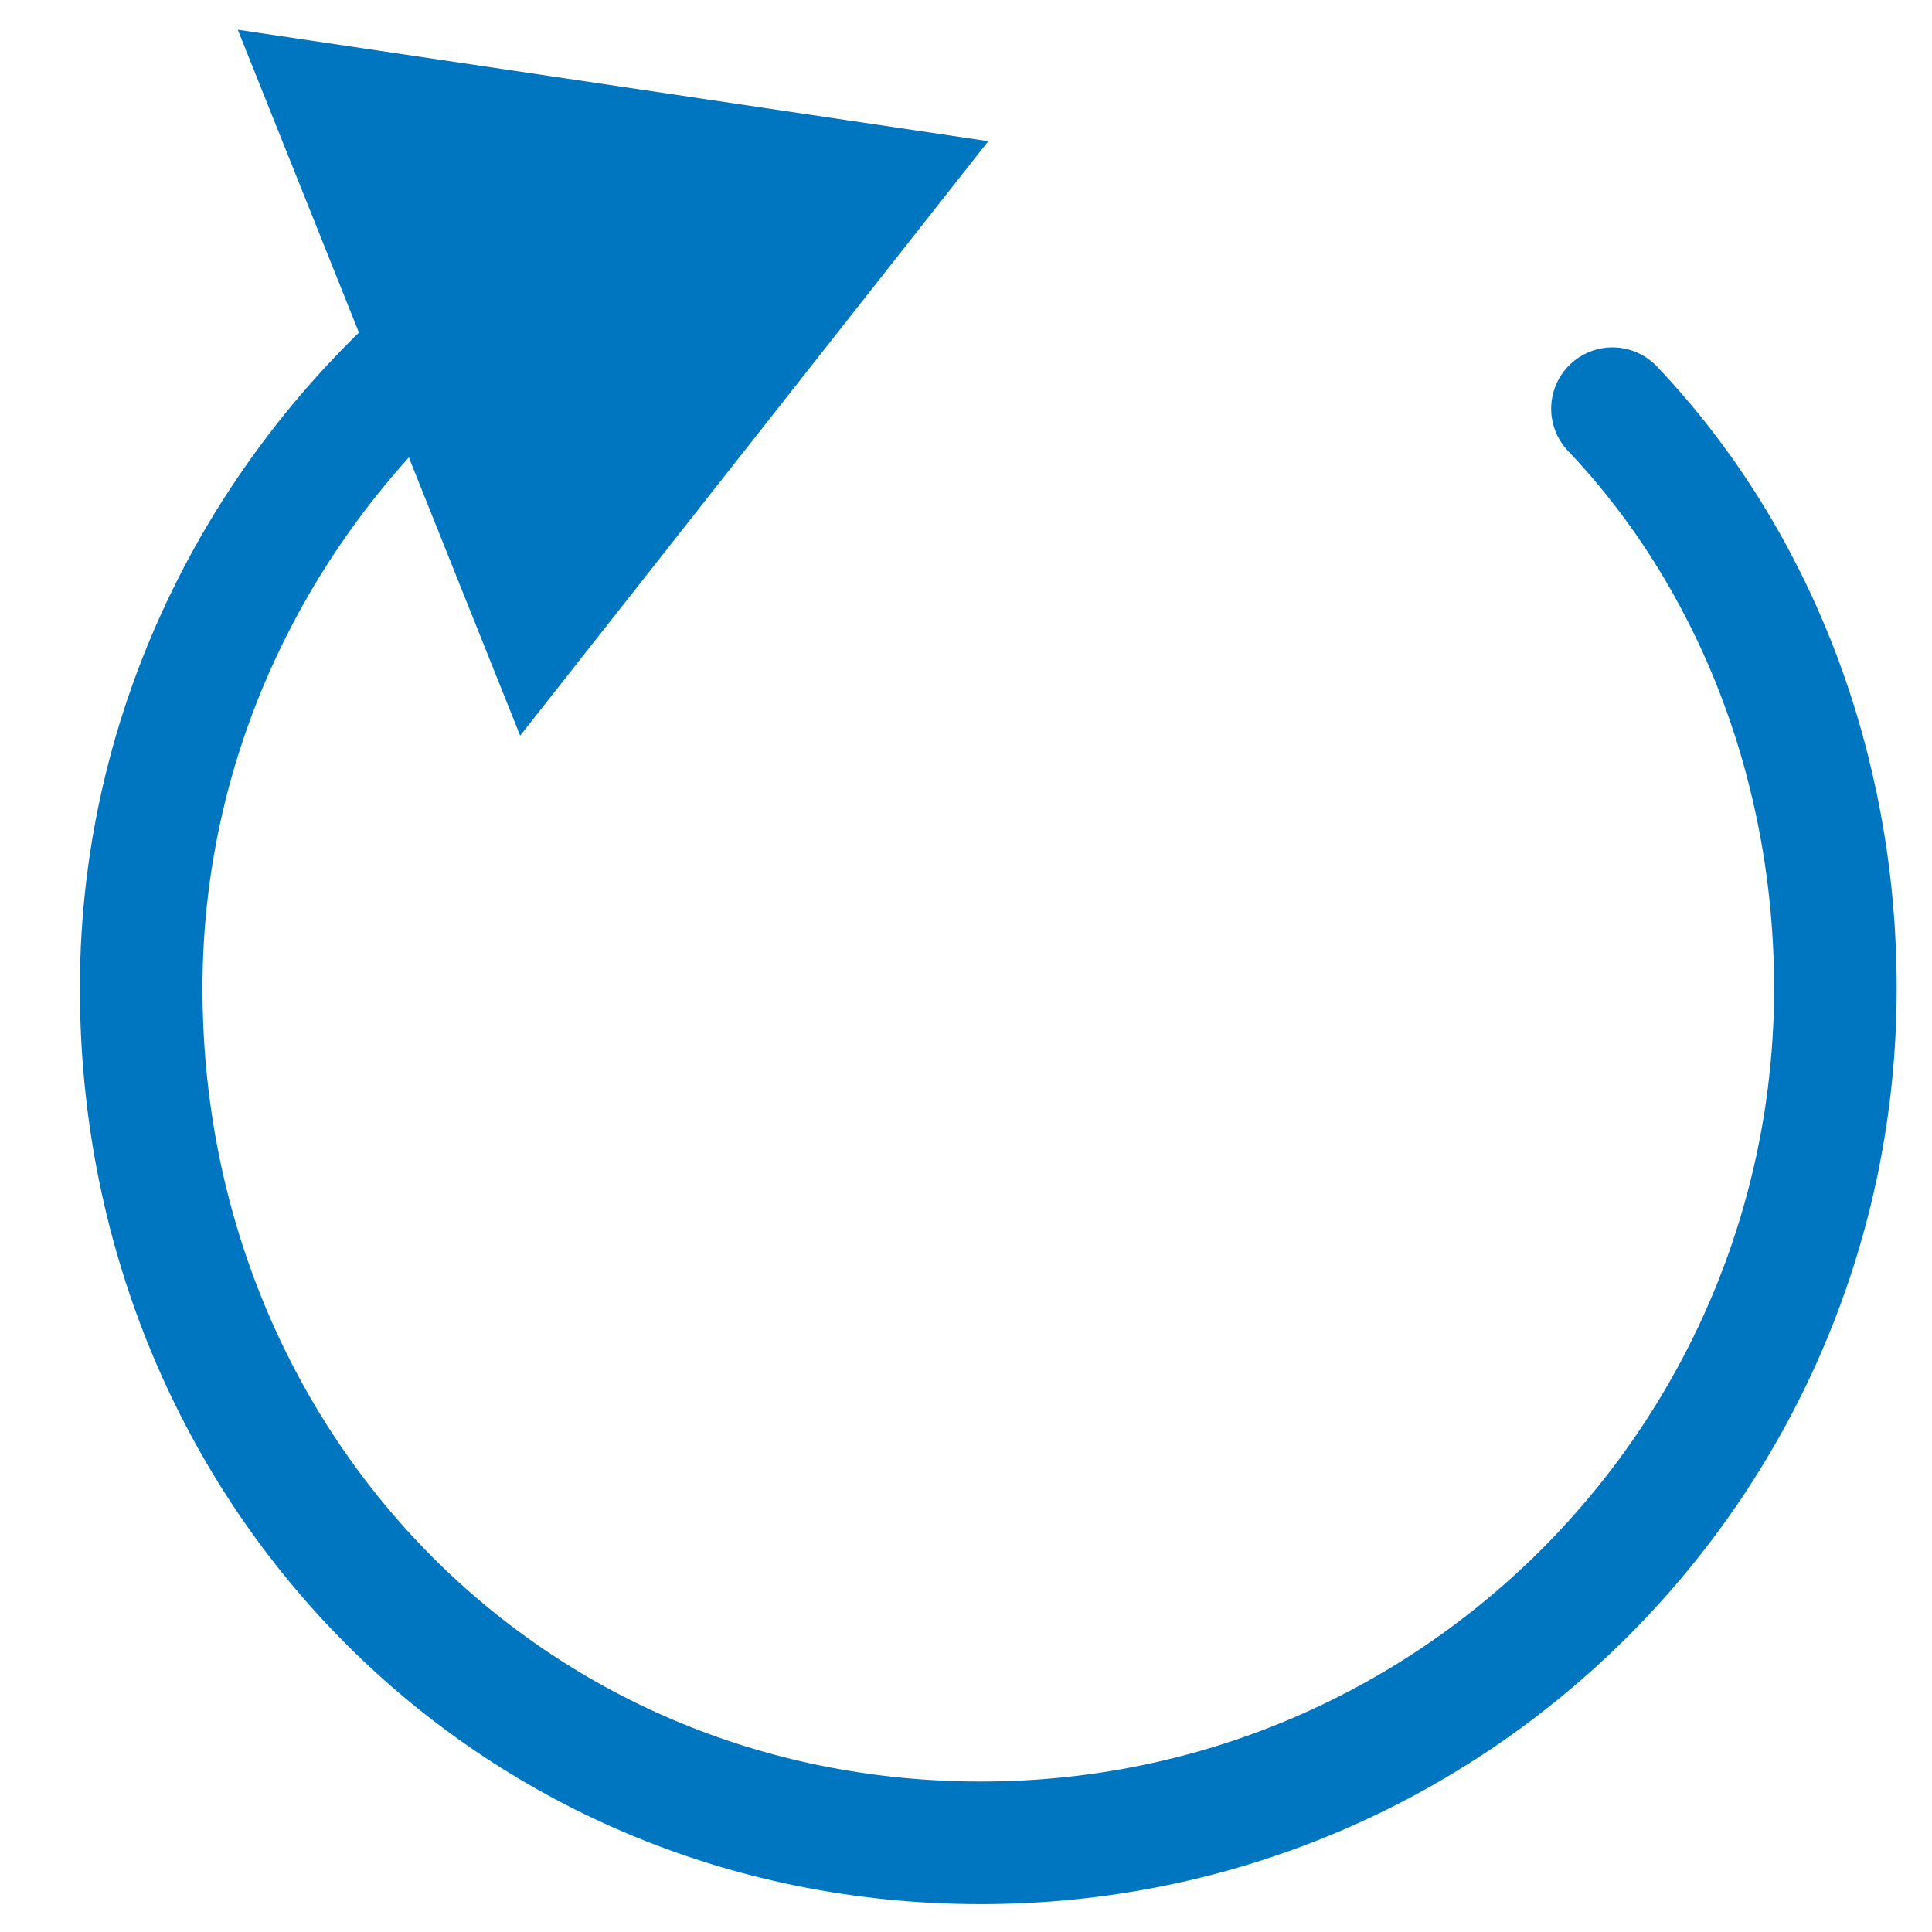 <?xml version="1.0" encoding="utf-8"?>
<!-- Generator: Adobe Illustrator 26.0.0, SVG Export Plug-In . SVG Version: 6.00 Build 0)  -->
<svg version="1.1" id="Layer_1" xmlns="http://www.w3.org/2000/svg" xmlns:xlink="http://www.w3.org/1999/xlink" x="0px" y="0px"
	 viewBox="0 0 26 26" style="enable-background:new 0 0 26 26;" xml:space="preserve">
<style type="text/css">
	.st0{fill:none;stroke:#0076C0;stroke-width:1.65;stroke-linecap:round;stroke-linejoin:round;}
	.st1{fill:#0076C0;}
</style>
<path class="st0" d="M21.7,5.5c1.9,2,3,4.8,3,7.8c0,6.3-5.1,11.5-11.5,11.5S1.9,19.7,1.9,13.3c0-3.7,1.8-7,4.5-9.1"/>
<polygon class="st1" points="7,9.9 13.3,1.9 3.2,0.4 "/>
</svg>
